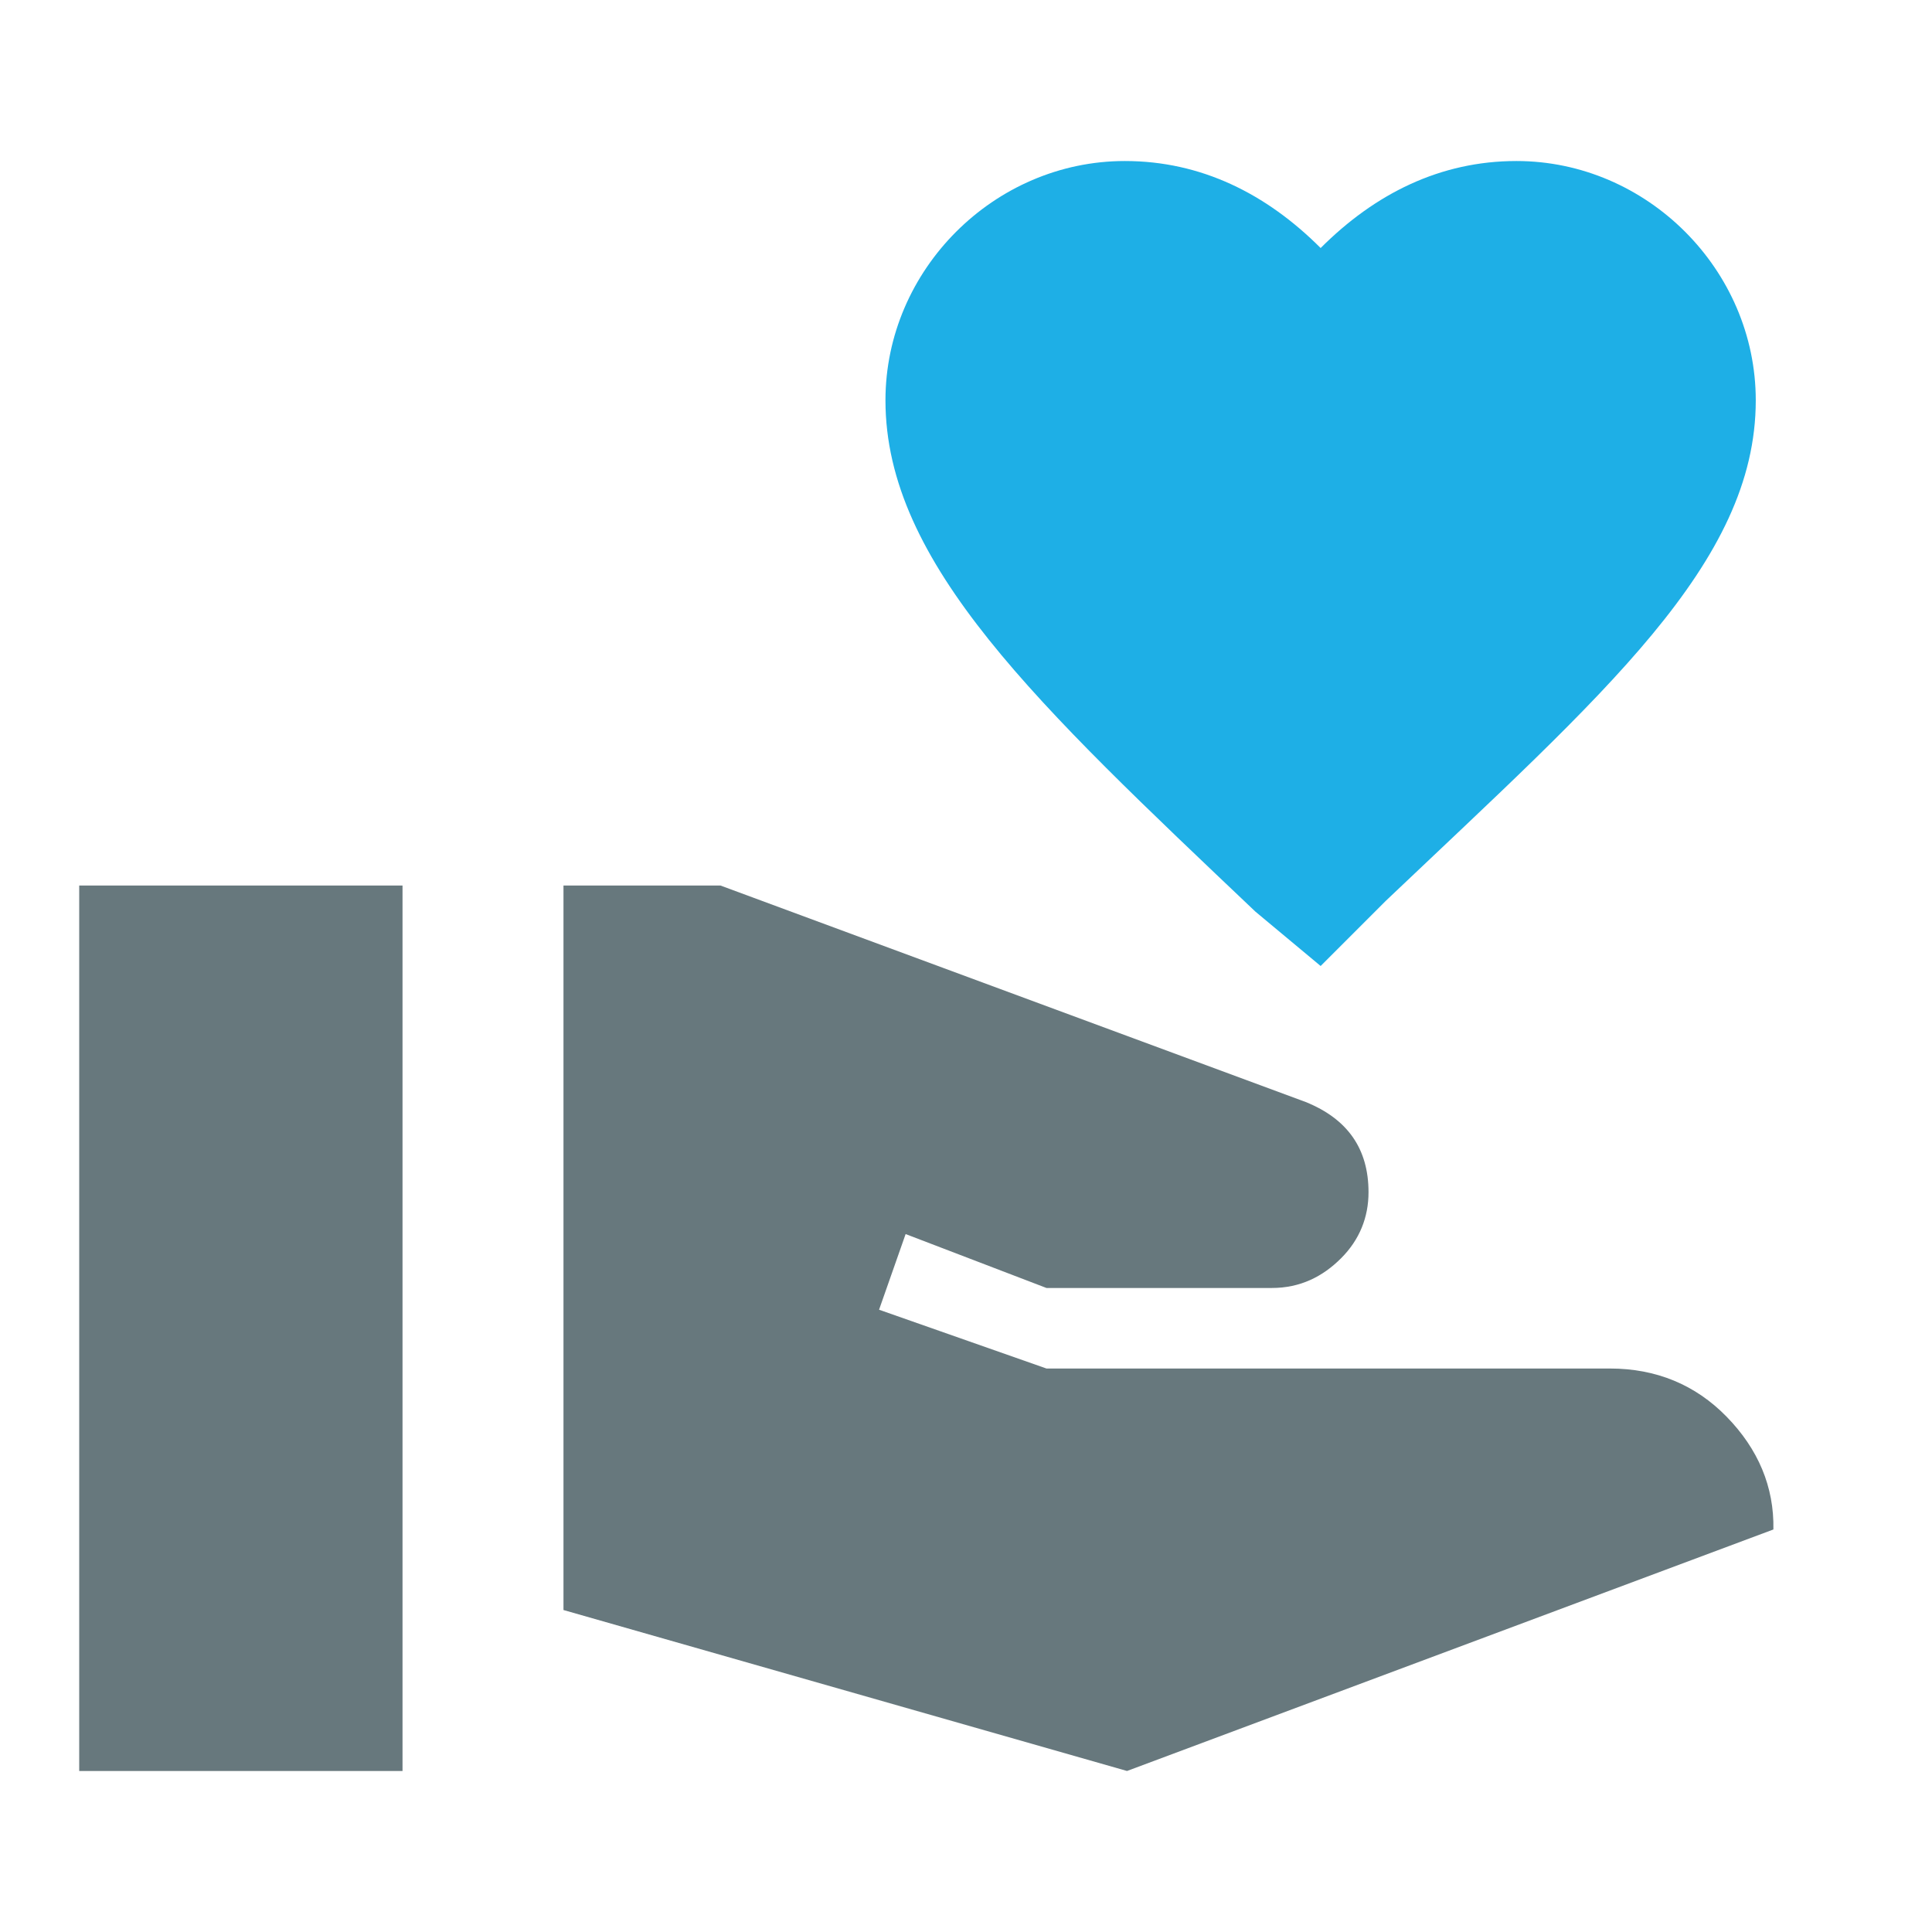 <svg width="32" height="32" viewBox="0 0 32 32" fill="none" xmlns="http://www.w3.org/2000/svg">
<path d="M28.6 23.467C28.08 22.933 27.427 22.667 26.667 22.667H17.333L14.56 21.693L15 20.44L17.333 21.333H21.067C21.533 21.333 21.907 21.147 22.213 20.84C22.52 20.533 22.667 20.16 22.667 19.747C22.667 19.027 22.32 18.533 21.627 18.253L11.933 14.667H9.333V26.667L18.667 29.333L29.373 25.333C29.387 24.627 29.12 24 28.6 23.467ZM6.667 14.667H1.312V29.333H6.667V14.667Z" fill="#67787D"/>
<path d="M20.793 15.099L21.874 16L22.955 14.919C26.558 11.495 29.081 9.333 29.081 6.631C29.081 4.468 27.279 2.667 25.117 2.667C23.856 2.667 22.775 3.207 21.874 4.108C20.973 3.207 19.892 2.667 18.631 2.667C16.468 2.667 14.666 4.468 14.666 6.631C14.666 9.333 17.189 11.676 20.793 15.099Z" fill="#1EAFE6"/>
</svg>
